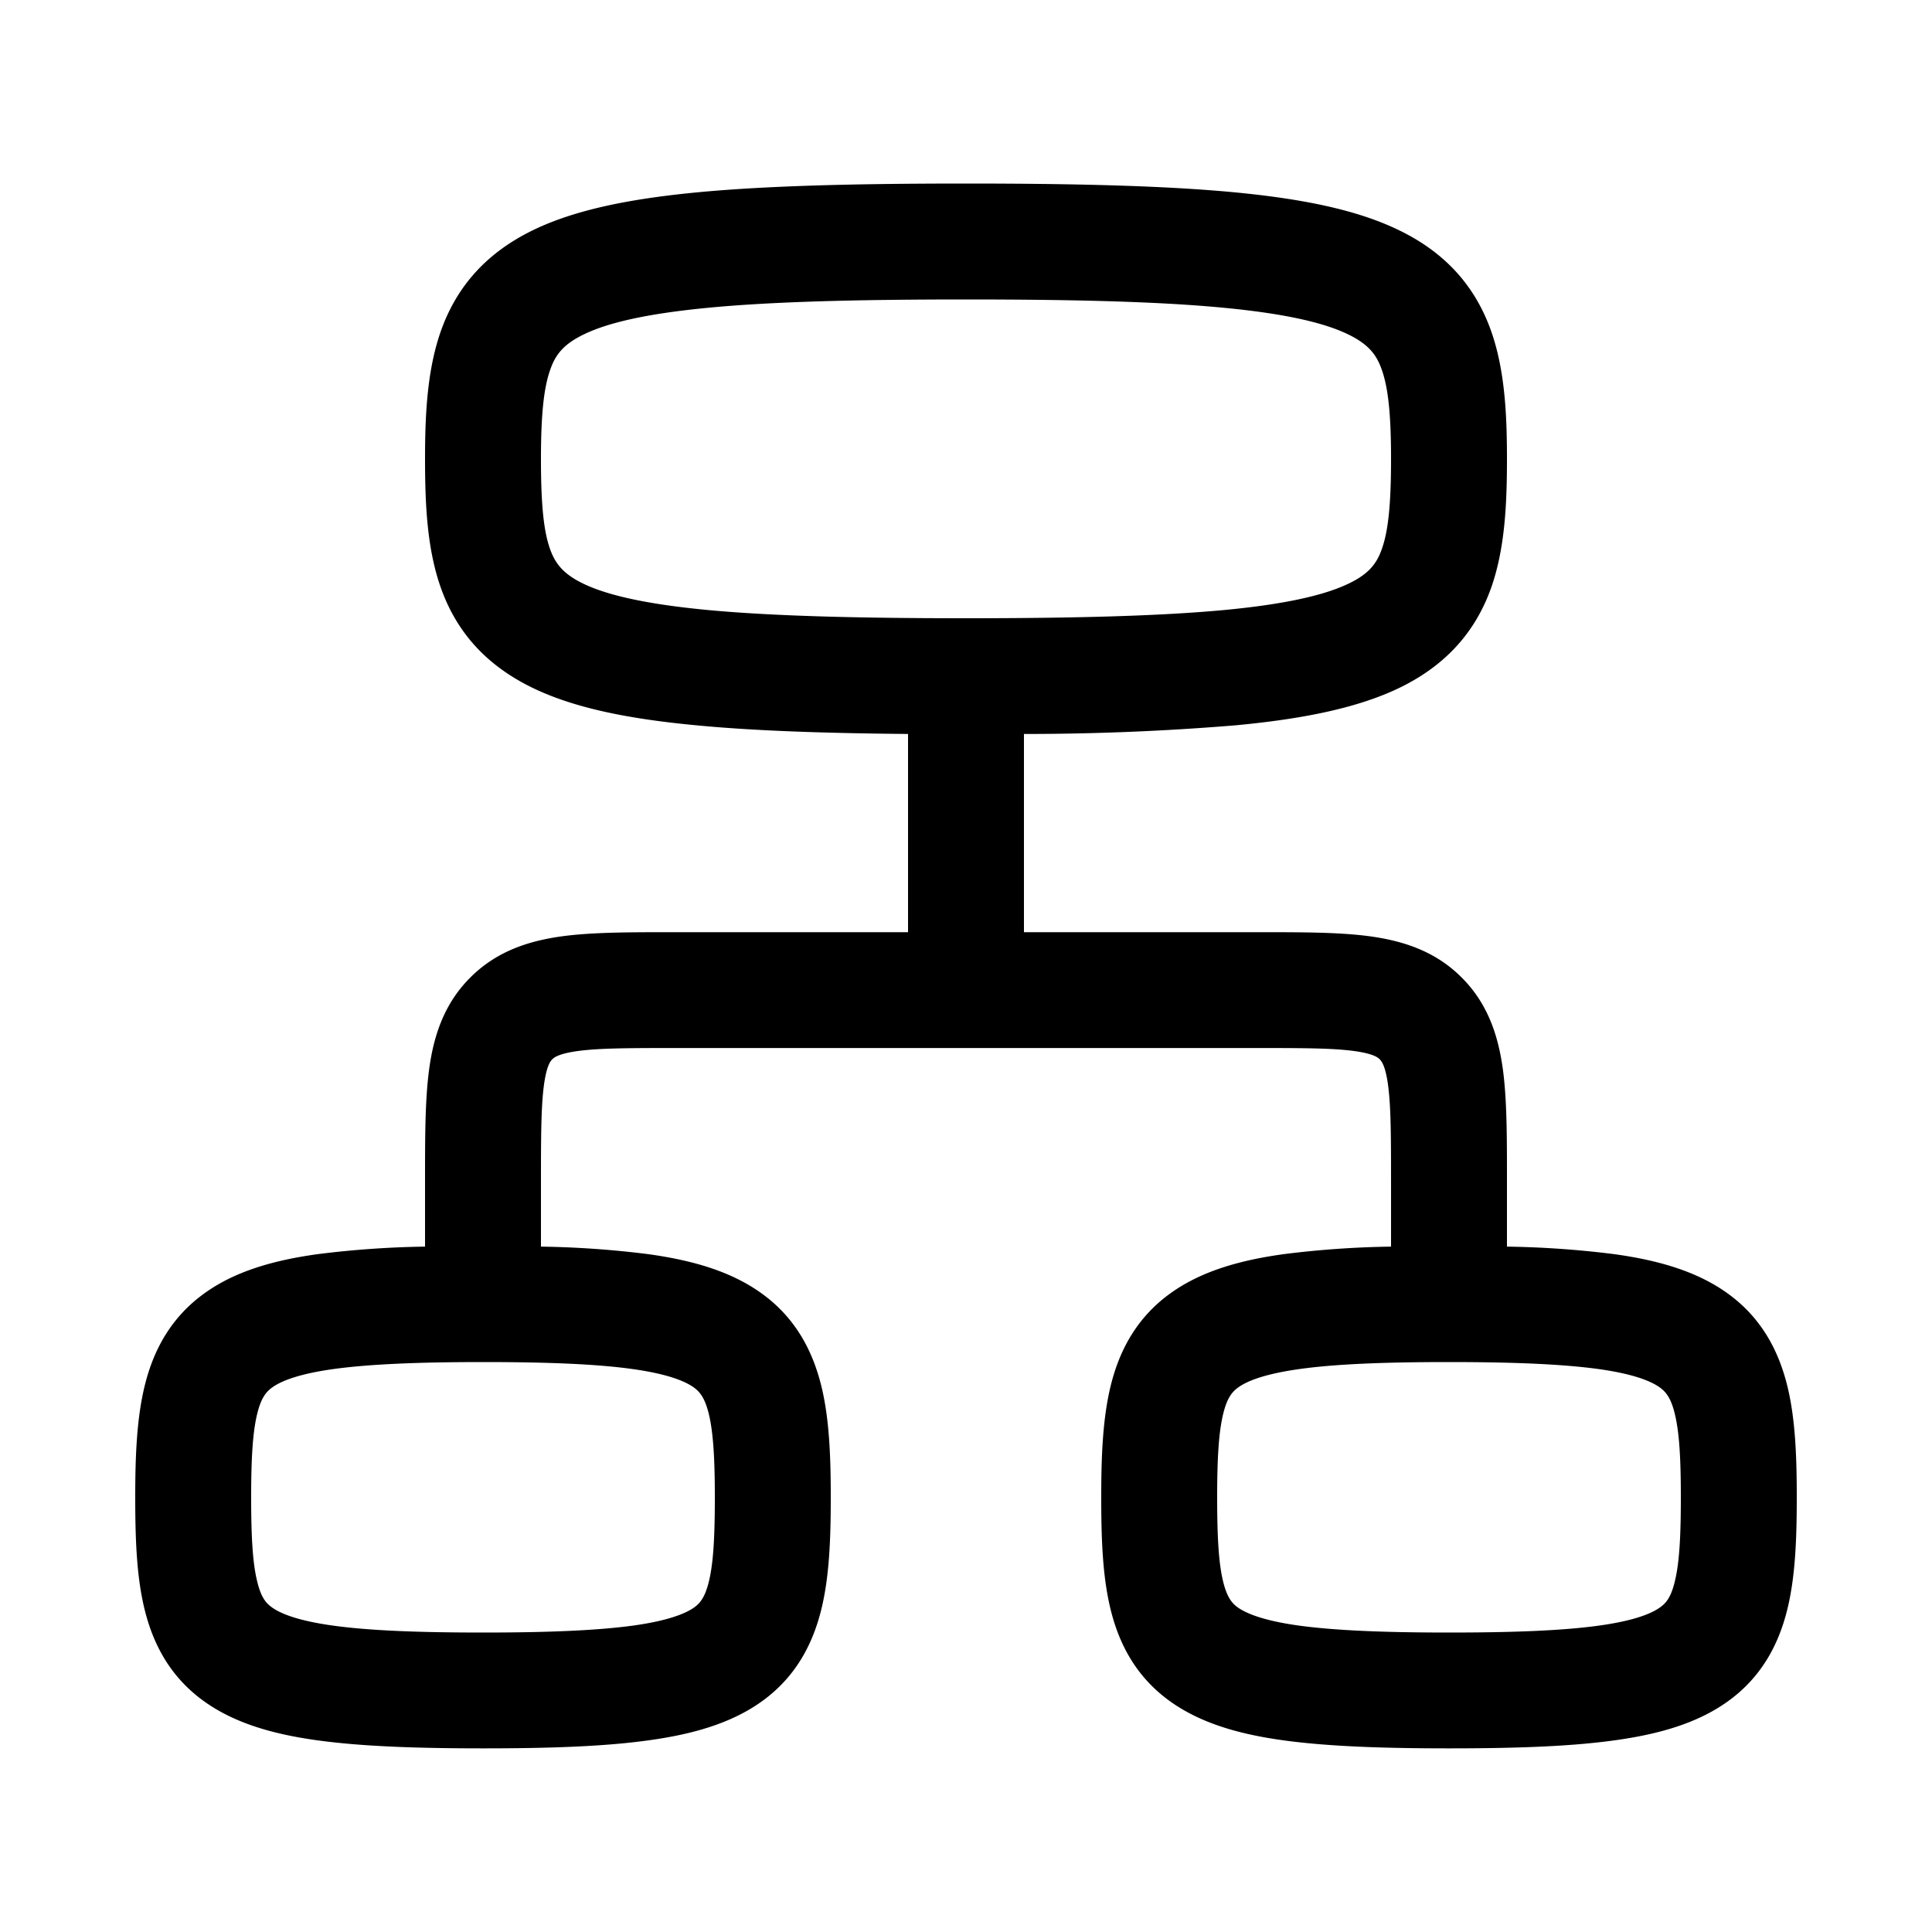 <svg
  xmlns="http://www.w3.org/2000/svg"
  width="20"
  height="20"
  fill="none"
  viewBox="0 0 20 20"
>
  <path
    fill="currentColor"
    fill-rule="evenodd"
    d="M5.6 4.75c0-.466.03-.745.1-.934.053-.147.136-.254.343-.354.24-.117.635-.214 1.298-.277C7.996 3.123 8.858 3.1 10 3.1s2.004.023 2.658.085c.664.063 1.059.16 1.299.277.206.1.29.207.343.354.07.189.1.468.1.934 0 .468-.028.748-.097.938-.052.146-.133.252-.335.35-.238.116-.63.214-1.296.277-.656.061-1.522.085-2.672.085-1.15 0-2.017-.024-2.672-.085-.665-.063-1.059-.16-1.296-.276-.202-.099-.283-.205-.336-.35-.069-.19-.096-.47-.096-.94ZM10 1.9c-1.15 0-2.058.023-2.771.09-.704.067-1.272.18-1.71.392-.47.228-.778.566-.945 1.017-.151.409-.174.88-.174 1.35 0 .47.02.94.168 1.348.163.451.468.79.938 1.02.436.213 1.004.326 1.71.392.585.056 1.305.081 2.184.089V9.65H6.962c-.439 0-.827 0-1.14.042-.338.046-.677.15-.953.427-.277.276-.382.615-.427.954-.042.312-.042.7-.042 1.14V12.905a9.93 9.93 0 0 0-1.112.078c-.448.062-.85.174-1.17.404-.343.246-.526.58-.618.95-.086.345-.1.745-.1 1.162 0 .415.012.815.096 1.158.09.37.27.705.614.953.319.23.722.343 1.17.405.454.063 1.022.084 1.72.084s1.266-.02 1.72-.084c.448-.062.85-.174 1.17-.405.343-.248.523-.584.613-.953.084-.343.097-.743.097-1.158 0-.417-.014-.817-.1-1.161-.093-.37-.275-.705-.619-.951-.32-.23-.722-.342-1.17-.404a9.93 9.93 0 0 0-1.111-.078v-.656c0-.488.001-.794.031-1.017.028-.206.07-.25.086-.266.016-.016.06-.058.266-.086.223-.03.529-.031 1.017-.031h6c.488 0 .794.001 1.017.031.206.028.25.07.266.086.016.017.058.06.086.266.03.223.031.529.031 1.017v.656a9.93 9.93 0 0 0-1.112.078c-.448.062-.85.174-1.17.404-.343.246-.526.58-.618.95-.086.345-.1.745-.1 1.162 0 .415.012.815.096 1.158.09.37.27.705.614.953.319.23.722.343 1.17.405.454.063 1.022.084 1.72.084s1.266-.02 1.72-.084c.448-.062.85-.174 1.17-.405.343-.248.523-.584.613-.953.084-.343.097-.743.097-1.158 0-.417-.014-.817-.1-1.161-.093-.37-.275-.705-.619-.951-.32-.23-.722-.342-1.17-.404a9.926 9.926 0 0 0-1.111-.078V12.212c0-.439 0-.827-.042-1.14-.046-.338-.15-.677-.427-.953-.276-.277-.615-.381-.954-.427-.312-.042-.7-.042-1.14-.042H10.6V7.598a26.526 26.526 0 0 0 2.184-.089c.705-.066 1.274-.18 1.71-.392.47-.23.774-.569.938-1.02.147-.408.168-.878.168-1.347 0-.471-.023-.942-.174-1.351-.167-.451-.475-.79-.946-1.017-.437-.212-1.005-.325-1.709-.392-.713-.067-1.622-.09-2.771-.09ZM2.6 15.5c0-.416.017-.683.064-.87.04-.161.092-.223.155-.268.086-.062.262-.138.635-.19.367-.05.864-.072 1.546-.072s1.179.021 1.546.072c.373.052.548.128.635.19.063.045.114.107.155.268.046.187.064.454.064.87 0 .418-.016.685-.062.873-.04.162-.09.222-.15.266-.086.061-.26.137-.634.189-.368.05-.867.072-1.554.072s-1.186-.021-1.554-.072c-.374-.052-.548-.128-.633-.19-.06-.043-.111-.103-.15-.265-.047-.188-.063-.455-.063-.873Zm10.064-.87c-.047.187-.064.454-.064.87 0 .418.016.685.062.873.04.162.09.222.15.266.086.061.26.137.634.189.368.05.867.072 1.554.072s1.186-.021 1.554-.072c.374-.052.548-.128.633-.19.06-.043.111-.103.15-.265.047-.188.063-.455.063-.873 0-.416-.017-.683-.064-.87-.04-.161-.092-.223-.155-.268-.087-.062-.262-.138-.635-.19-.367-.05-.864-.072-1.546-.072s-1.179.021-1.546.072c-.373.052-.549.128-.635.19-.063.045-.115.107-.155.268Z"
    clip-rule="evenodd"
  />
</svg>
